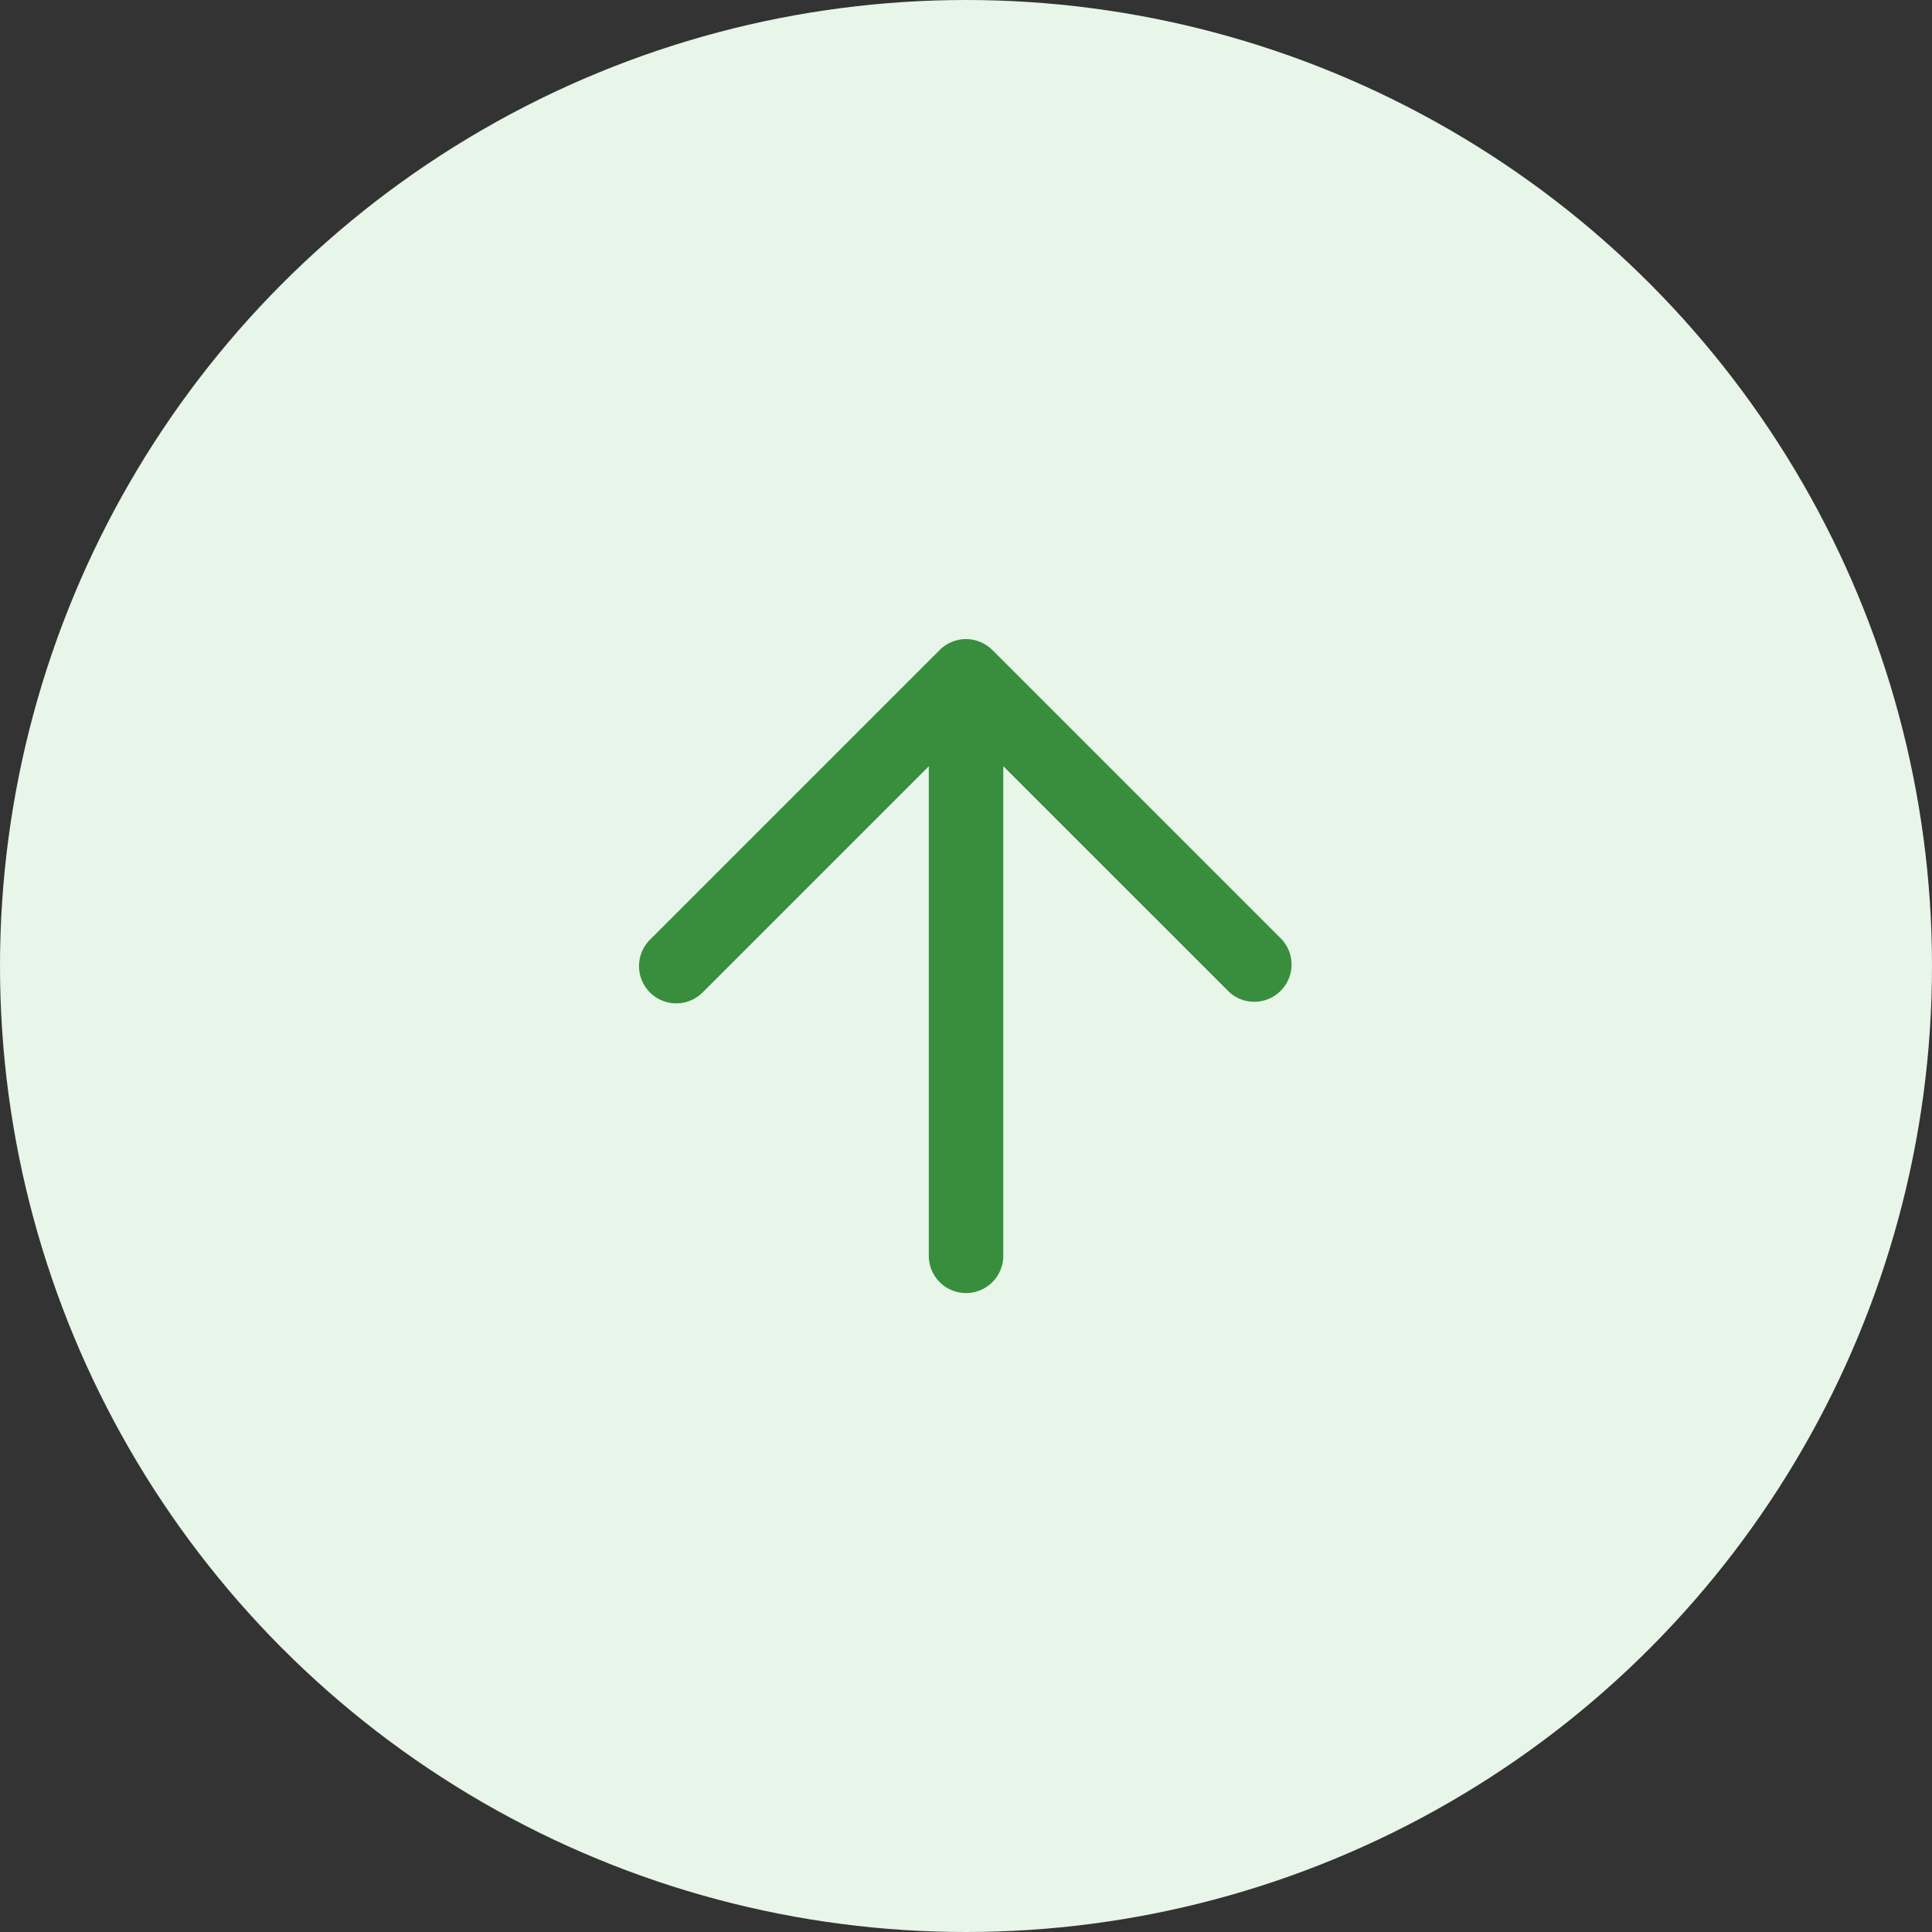 <svg xmlns="http://www.w3.org/2000/svg" xmlns:xlink="http://www.w3.org/1999/xlink" width="50" height="50" viewBox="0 0 50 50"><rect x="0" y="0" width="50" height="50" fill="#333333" stroke="none"/><defs><clipPath id="a"><rect width="30" height="30" transform="translate(381.426 206.426)" fill="#388e3c"/></clipPath></defs><circle cx="25" cy="25" r="25" fill="#e8f5e9"/><g transform="translate(-371.426 -196.426)" clip-path="url(#a)"><path d="M20.061,11.2l-7.5-7.5a.967.967,0,0,0-.312-.207.954.954,0,0,0-.738,0A.967.967,0,0,0,11.2,3.7L3.7,11.2a.964.964,0,0,0,1.364,1.363l5.853-5.853V19.379a.964.964,0,1,0,1.928,0V6.708L18.7,12.561A.964.964,0,0,0,20.061,11.2Z" transform="translate(384.546 209.547)" fill="#388e3c"/></g></svg>